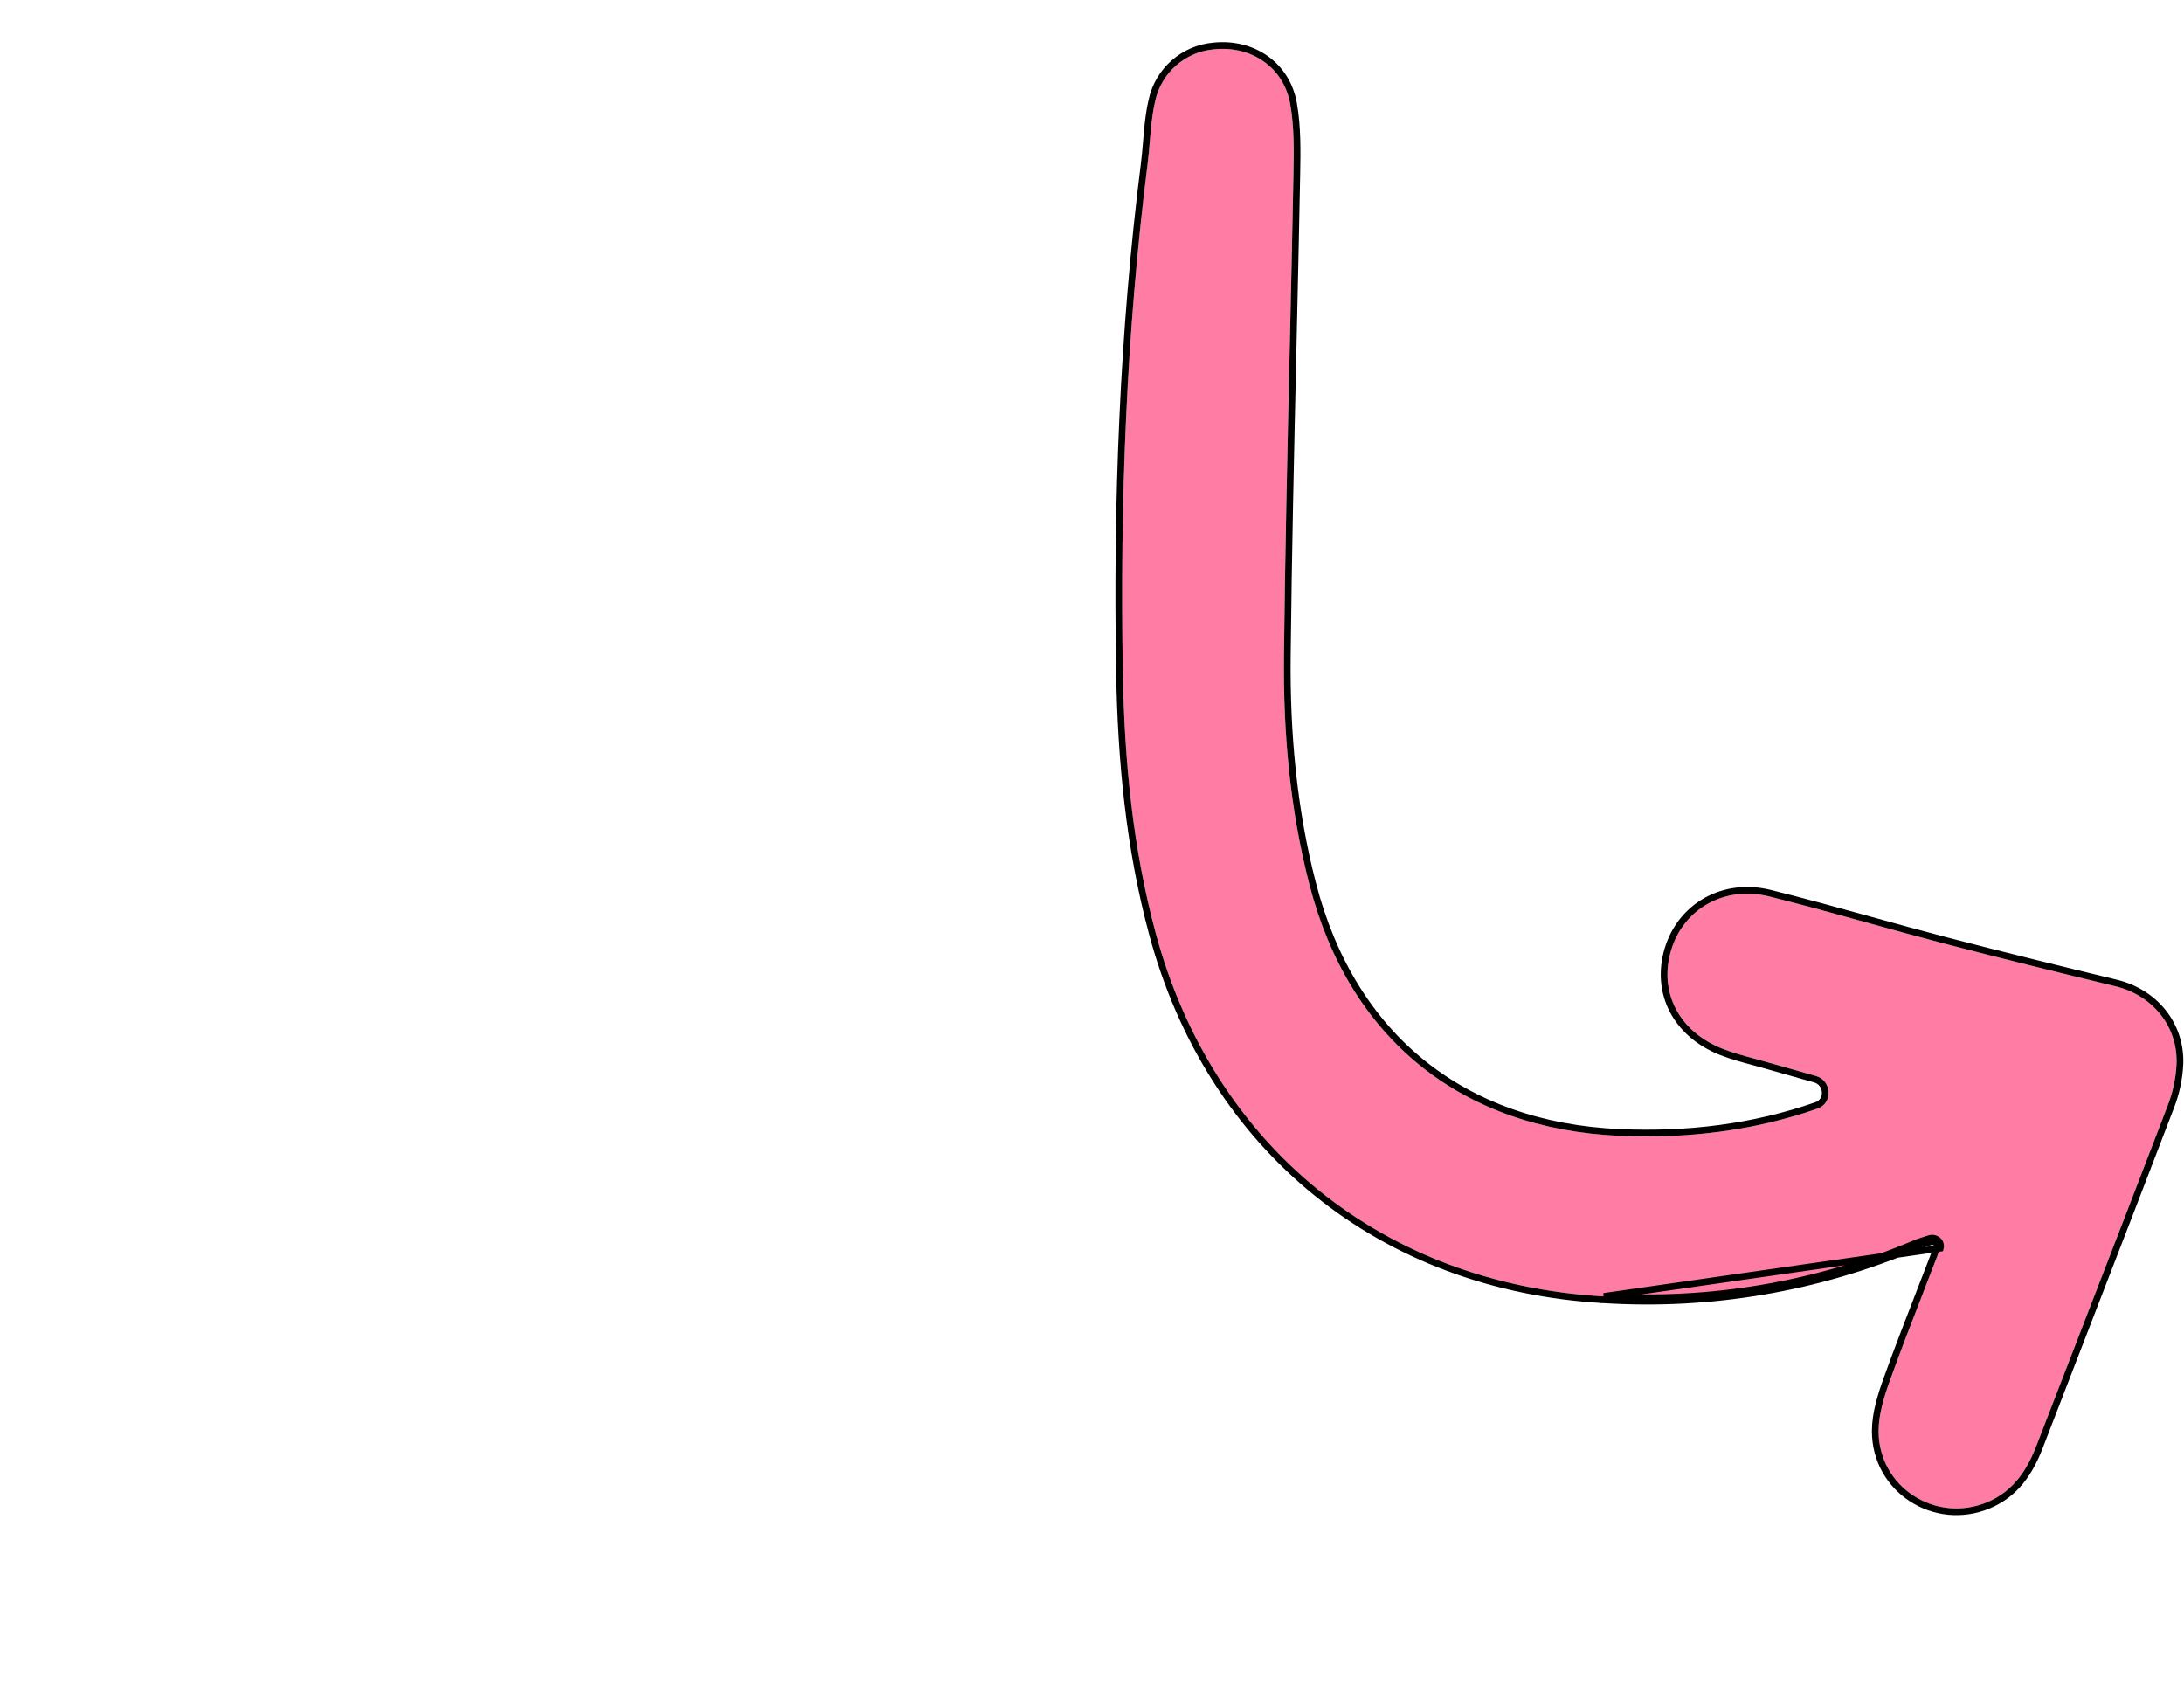<?xml version="1.0"?>
<svg xmlns="http://www.w3.org/2000/svg" width="508" height="392" viewBox="0 0 508 392" fill="none">
<g filter="url(#filter0_d_4295_1625)">
<path d="M416.538 248.521C420.164 247.25 419.838 241.978 416.14 240.936C411.958 239.757 408.063 238.657 404.171 237.548C400.933 236.625 397.626 235.861 394.501 234.64C384.286 230.652 379.524 221.402 382.477 211.641C385.377 202.056 394.883 196.591 405.302 199.183C418.883 202.561 432.307 206.566 445.852 210.1C459.133 213.564 472.462 216.846 485.804 220.069C494.324 222.127 500.299 229.234 500.031 238.047C499.881 241.41 499.179 244.725 497.952 247.86C487.864 274.262 477.587 300.593 467.43 326.969C465.199 332.762 461.952 337.585 456.029 340.07C444.015 345.112 430.702 336.588 430.728 323.527C430.735 319.518 432.058 315.374 433.443 311.531C437.134 301.288 441.194 291.178 445.079 281.003C445.458 279.532 444.024 278.325 442.568 278.761C441.31 279.138 440.148 279.504 439.031 279.975C416.229 289.585 391.509 293.776 366.814 292.218C315.436 289.301 275.966 257.36 262.573 207.695C257.198 187.76 255.283 167.385 254.931 146.85C254.248 107.37 255.735 67.983 260.695 28.771C261.312 23.893 261.344 18.891 262.463 14.139C263.883 7.568 269.42 2.689 276.118 2.108C284.751 1.188 292.324 6.204 293.866 14.84C294.857 20.388 294.715 26.194 294.608 31.875C293.906 68.974 292.815 106.068 292.412 143.169C292.217 161.081 293.811 178.934 298.325 196.405C307.592 232.277 333.604 253.277 370.577 254.862C386.31 255.536 401.648 253.71 416.538 248.521Z" fill="#FF7DA4"/>
<path d="M366.769 292.996C391.583 294.562 416.422 290.35 439.334 280.693C440.409 280.24 441.536 279.884 442.792 279.508C443.749 279.222 444.503 279.997 444.332 280.772C443.085 284.039 441.818 287.303 440.55 290.57C437.882 297.444 435.209 304.328 432.709 311.267C431.325 315.108 429.956 319.367 429.948 323.526C429.921 337.166 443.823 346.038 456.331 340.789C462.53 338.188 465.889 333.141 468.157 327.25C472.107 316.993 476.075 306.742 480.044 296.49C486.279 280.383 492.515 264.274 498.679 248.142C499.937 244.928 500.656 241.529 500.81 238.081L500.811 238.07C501.09 228.854 494.831 221.447 485.987 219.311C472.647 216.088 459.323 212.808 446.049 209.346C440.261 207.836 434.473 206.233 428.678 204.628C420.963 202.493 413.238 200.354 405.49 198.426C394.682 195.738 384.755 201.418 381.73 211.416C378.648 221.603 383.66 231.244 394.218 235.367C396.575 236.287 399.049 236.957 401.472 237.613C402.309 237.84 403.14 238.064 403.957 238.297C407.85 239.407 411.746 240.508 415.928 241.686C417.416 242.106 418.233 243.367 418.307 244.687C418.381 246 417.718 247.281 416.28 247.785C401.497 252.937 386.26 254.754 370.61 254.083C352.266 253.296 336.687 247.697 324.551 237.885C312.416 228.072 303.678 214.007 299.08 196.21L298.325 196.405L299.08 196.21C294.587 178.82 292.998 161.039 293.191 143.178C293.449 119.494 293.987 95.818 294.525 72.137C294.829 58.724 295.134 45.309 295.388 31.89V31.89C295.391 31.72 295.394 31.55 295.398 31.379C295.502 25.875 295.61 20.172 294.634 14.703C293.012 5.622 285.033 0.377 276.043 1.332C269.01 1.945 263.196 7.067 261.702 13.967C261.131 16.395 260.84 18.875 260.614 21.337C260.545 22.089 260.482 22.836 260.42 23.581C260.277 25.292 260.135 26.985 259.921 28.673C254.956 67.93 253.468 107.356 254.151 146.863C254.504 167.436 256.423 187.88 261.82 207.898L262.571 207.695L261.82 207.898C275.301 257.889 315.057 290.061 366.769 292.996ZM366.769 292.996C366.768 292.996 366.766 292.996 366.765 292.996L366.814 292.218M366.769 292.996C366.769 292.996 366.77 292.996 366.77 292.996L366.814 292.218M366.814 292.218C391.509 293.776 416.229 289.585 439.031 279.975C440.148 279.504 441.31 279.138 442.568 278.761C444.024 278.325 445.458 279.532 445.079 281.003L366.814 292.218Z" stroke="black" stroke-width="1.56"/>
</g>
<defs>
<filter id="filter0_d_4295_1625" x="253.215" y="0.438" width="254.623" height="352.022" filterUnits="userSpaceOnUse" color-interpolation-filters="sRGB">
<feFlood flood-opacity="0" result="BackgroundImageFix"/>
<feColorMatrix in="SourceAlpha" type="matrix" values="0 0 0 0 0 0 0 0 0 0 0 0 0 0 0 0 0 0 127 0" result="hardAlpha"/>
<feOffset dx="6.239" dy="9.358"/>
<feComposite in2="hardAlpha" operator="out"/>
<feColorMatrix type="matrix" values="0 0 0 0 0 0 0 0 0 0 0 0 0 0 0 0 0 0 1 0"/>
<feBlend mode="normal" in2="BackgroundImageFix" result="effect1_dropShadow_4295_1625"/>
<feBlend mode="normal" in="SourceGraphic" in2="effect1_dropShadow_4295_1625" result="shape"/>
</filter>
</defs>
</svg>
